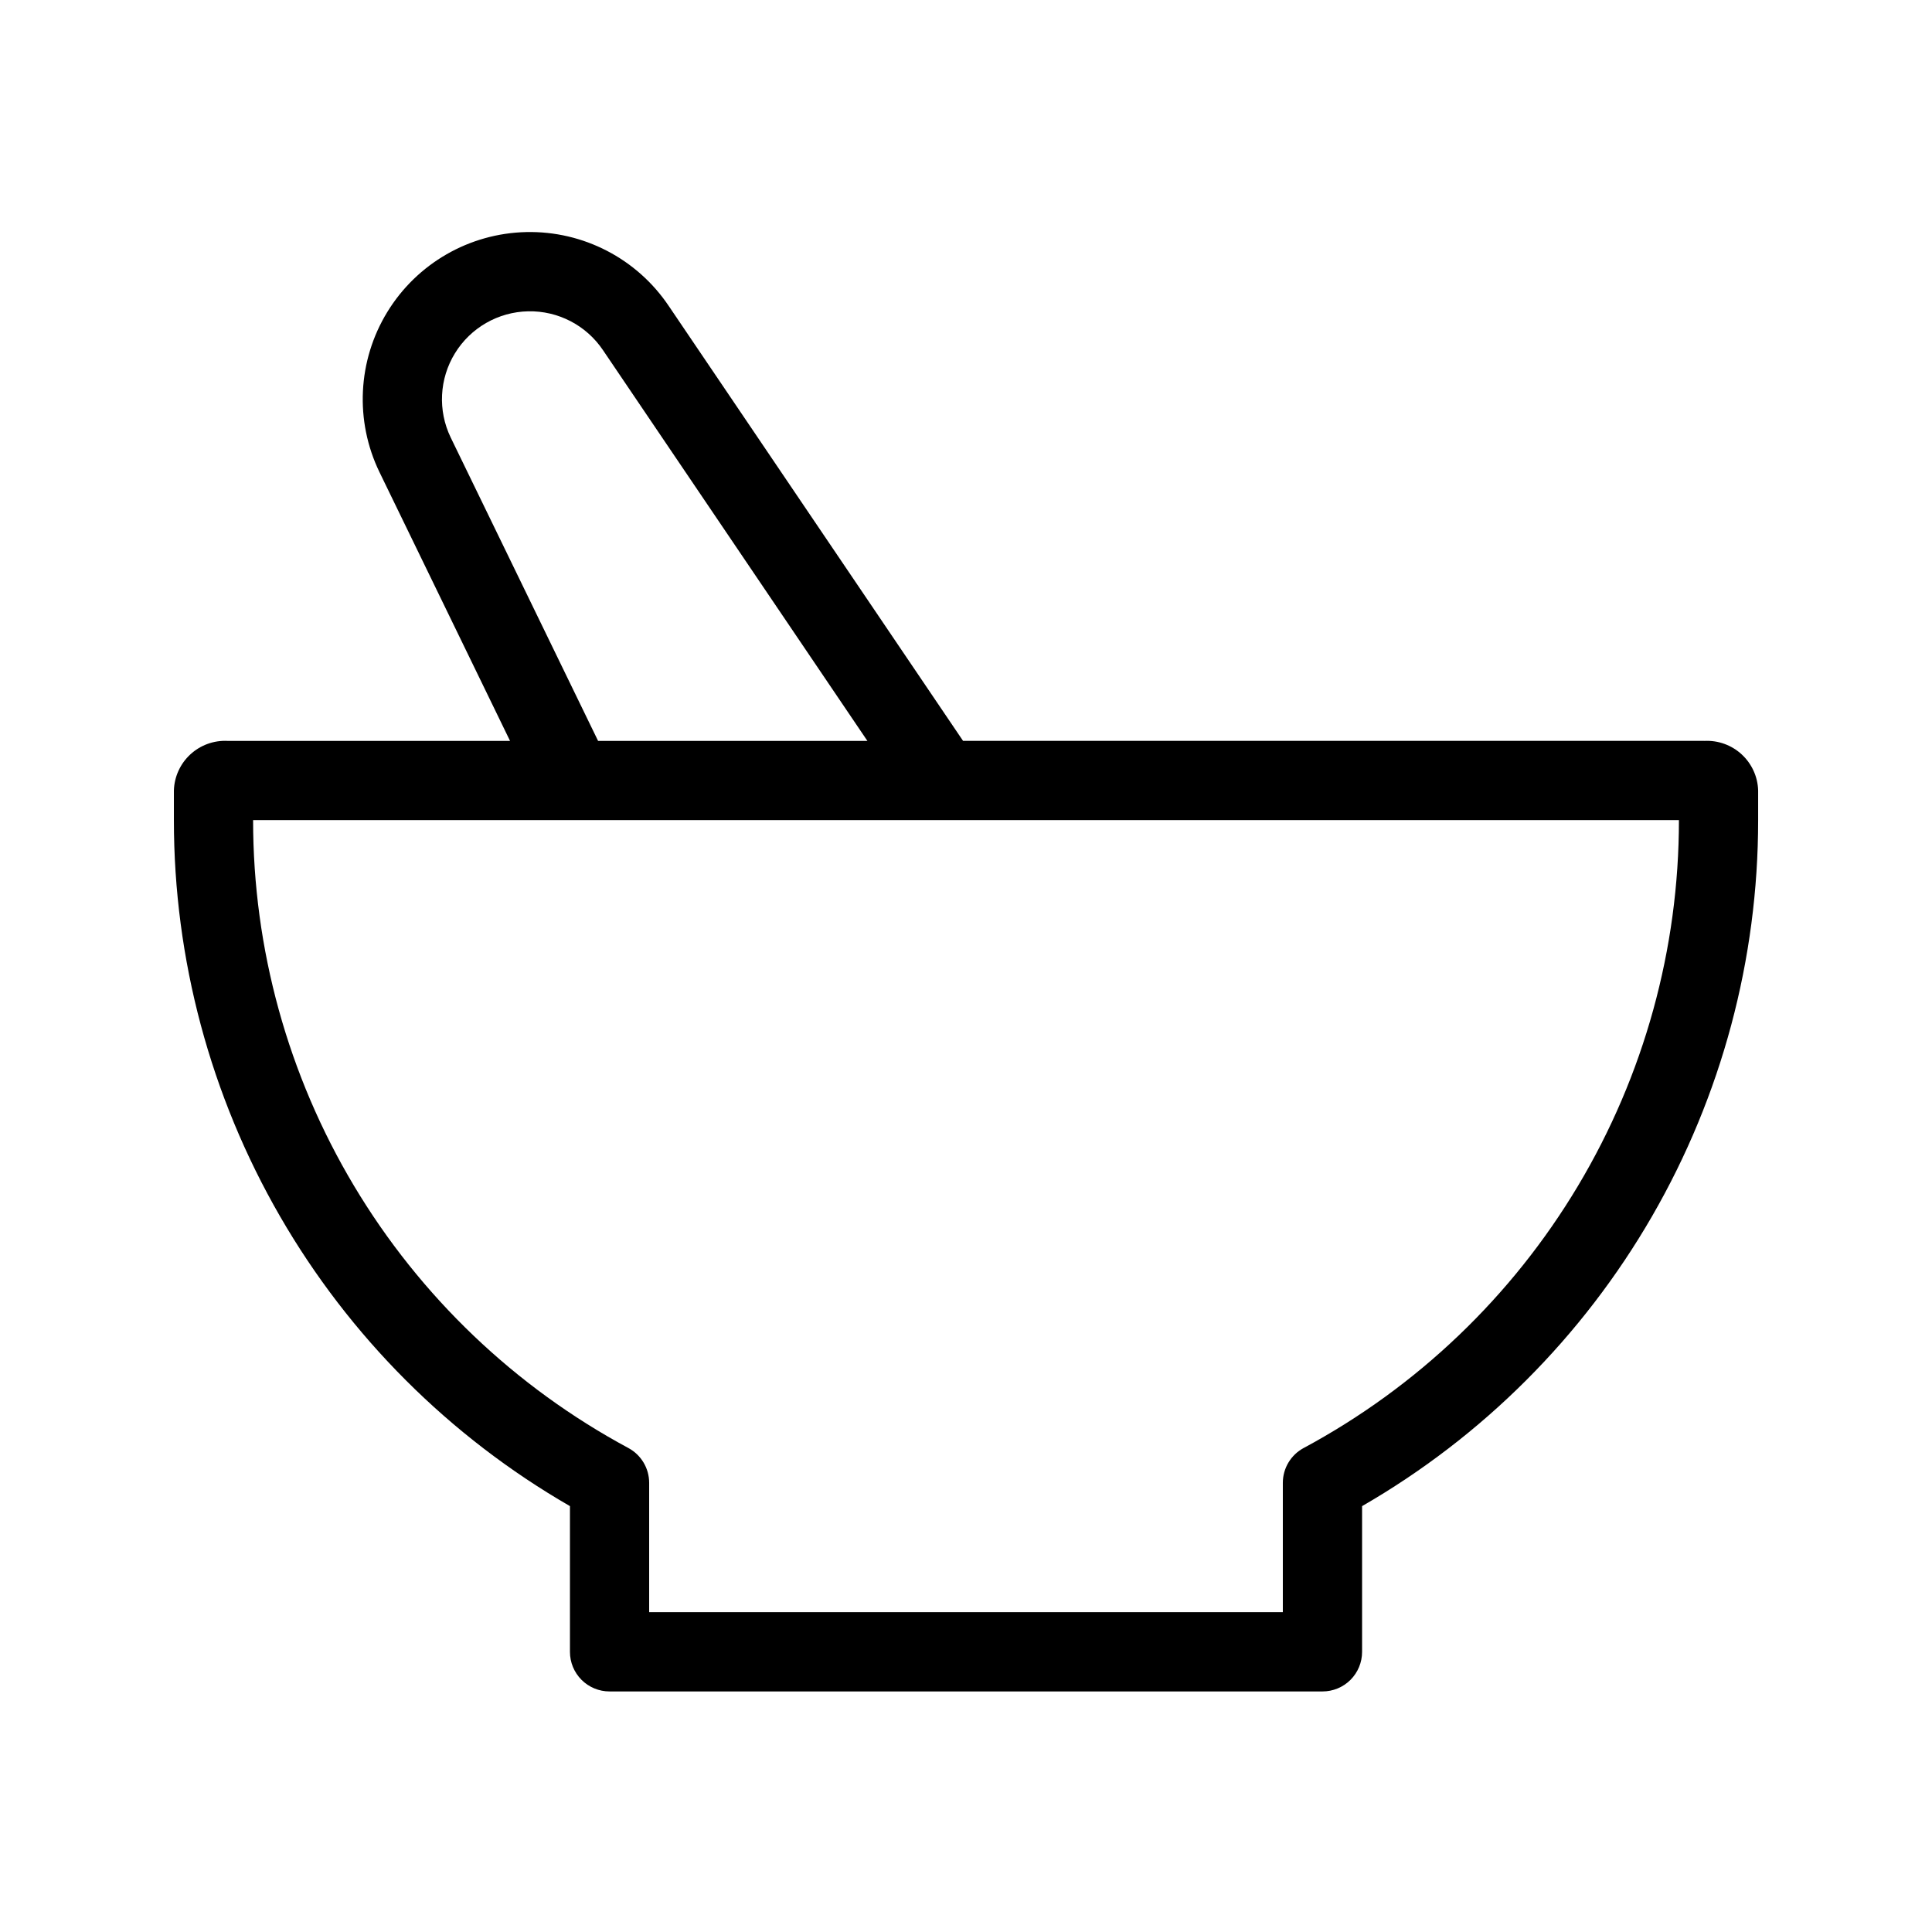 <?xml version="1.0" encoding="UTF-8"?>
<!-- Uploaded to: ICON Repo, www.svgrepo.com, Generator: ICON Repo Mixer Tools -->
<svg fill="#000000" width="800px" height="800px" version="1.1" viewBox="144 144 512 512" xmlns="http://www.w3.org/2000/svg">
 <path d="m595.68 340.34h-196.46l-78.027-115.3c-8.43-12.512-22.645-19.871-37.727-19.539-15.082 0.332-28.957 8.312-36.828 21.184-7.871 12.867-8.652 28.855-2.074 42.434l34.602 71.227h-74.84c-3.641-0.184-7.199 1.105-9.879 3.574-2.68 2.469-4.25 5.914-4.363 9.555v7.863c-0.012 36.852 9.684 73.055 28.109 104.97 18.426 31.918 44.93 58.418 76.852 76.832v38.613c-0.004 2.785 1.102 5.457 3.07 7.426s4.641 3.074 7.426 3.07h188.93c2.785 0.004 5.457-1.102 7.426-3.07s3.074-4.641 3.07-7.426v-38.613c31.922-18.414 58.426-44.914 76.852-76.832 18.426-31.914 28.121-68.117 28.109-104.97v-7.863c-0.109-3.644-1.684-7.086-4.363-9.555-2.68-2.473-6.238-3.758-9.875-3.574zm-332.24-80.395c-3.449-7.148-3.023-15.562 1.129-22.328 4.152-6.766 11.461-10.953 19.395-11.117 7.938-0.168 15.41 3.715 19.84 10.305l70.066 103.54h-71.371zm226.04 267.79c-3.398 1.832-5.516 5.379-5.516 9.234v34.277h-167.93v-34.277c0-3.859-2.117-7.406-5.516-9.234-30.066-16.164-55.188-40.172-72.699-69.473-17.512-29.301-26.754-62.801-26.746-96.934h377.86c0.008 34.133-9.234 67.633-26.746 96.934-17.508 29.301-42.633 53.312-72.699 69.473z"/>
</svg>